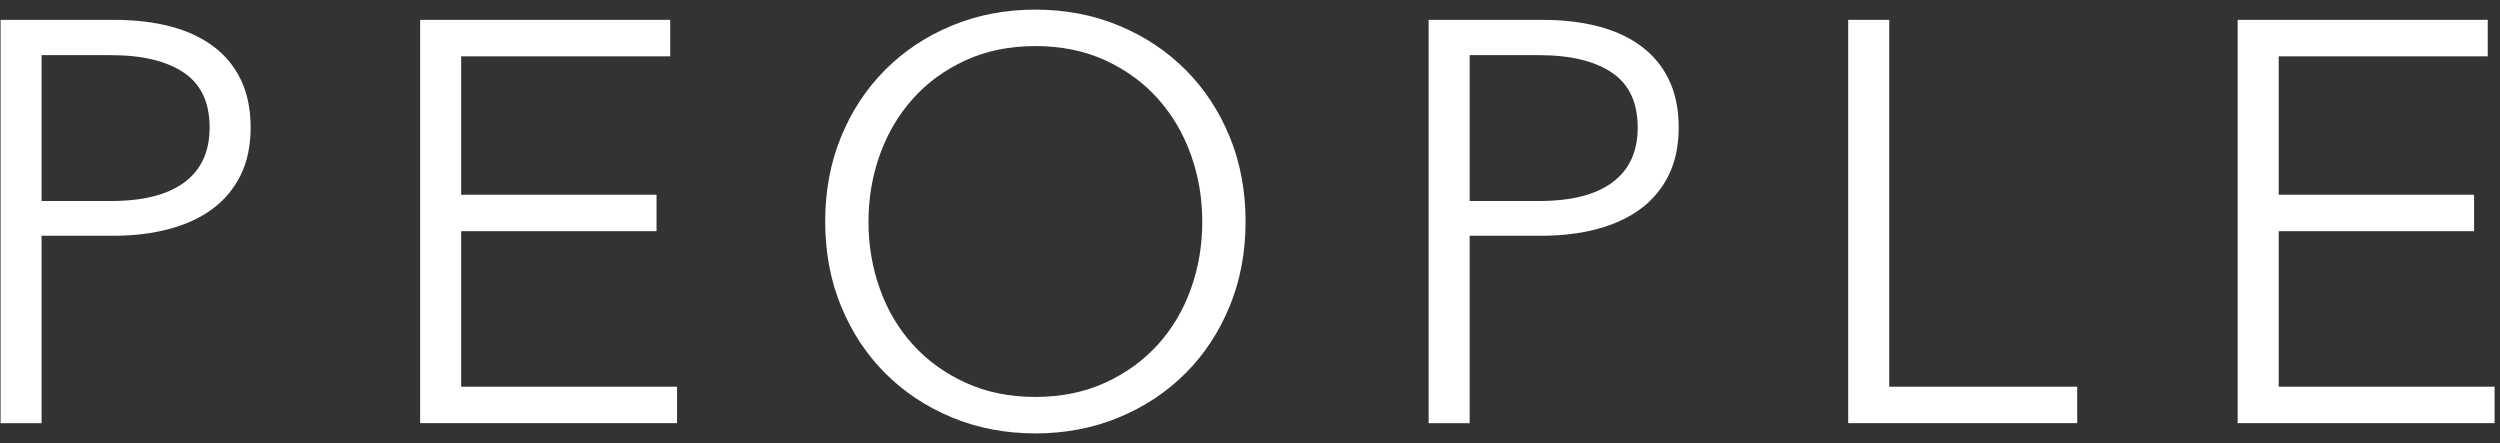 <svg enable-background="new 0 0 158 28" height="28" viewBox="0 0 158 28" width="158" xmlns="http://www.w3.org/2000/svg"><rect x="0" y="0" width="158" height="28" fill="#333333" stroke="none"/><g fill="#fff"><path d="m.036 1.255h7.2c1.296 0 2.472.139 3.528.414 1.056.276 1.962.696 2.718 1.26s1.337 1.272 1.746 2.124c.408.853.612 1.854.612 3.007 0 1.151-.21 2.154-.63 3.006s-1.008 1.561-1.764 2.124-1.668.989-2.736 1.277-2.25.433-3.546.433h-4.536v11.844h-2.592zm2.592 11.448h4.392c2.04 0 3.587-.396 4.644-1.188 1.056-.792 1.584-1.944 1.584-3.456 0-1.584-.546-2.742-1.638-3.475-1.092-.731-2.623-1.098-4.59-1.098h-4.392z"/><path d="m29.145 24.439h13.644v2.304h-16.236v-25.488h15.804v2.305h-13.212v8.748h12.348v2.304h-12.348z"/><path d="m78.72 13.999c0 1.944-.336 3.732-1.008 5.364s-1.602 3.042-2.79 4.229c-1.188 1.188-2.592 2.119-4.212 2.79-1.62.672-3.378 1.009-5.274 1.009s-3.654-.337-5.274-1.009c-1.62-.671-3.024-1.602-4.212-2.79s-2.118-2.598-2.79-4.229-1.008-3.42-1.008-5.364.336-3.731 1.008-5.364c.672-1.632 1.602-3.042 2.79-4.229 1.188-1.188 2.592-2.118 4.212-2.79s3.378-1.008 5.274-1.008 3.654.336 5.274 1.008 3.024 1.602 4.212 2.79 2.118 2.598 2.79 4.229c.672 1.633 1.008 3.42 1.008 5.364zm-2.736.019c0-1.486-.24-2.899-.72-4.241s-1.176-2.522-2.088-3.54c-.913-1.019-2.022-1.827-3.33-2.427-1.308-.599-2.778-.898-4.41-.898s-3.102.3-4.41.898c-1.309.6-2.418 1.408-3.33 2.427-.913 1.018-1.608 2.198-2.088 3.54s-.72 2.755-.72 4.241c0 1.485.24 2.899.72 4.241.479 1.342 1.175 2.516 2.088 3.522.912 1.006 2.021 1.809 3.33 2.407 1.308.6 2.777.898 4.41.898 1.632 0 3.102-.299 4.41-.898s2.417-1.401 3.33-2.407c.912-1.007 1.607-2.181 2.088-3.522.48-1.342.72-2.756.72-4.241z"/><path d="m90.29 1.255h7.2c1.296 0 2.472.139 3.527.414 1.057.276 1.963.696 2.719 1.26s1.338 1.272 1.746 2.124c.408.853.611 1.854.611 3.007 0 1.151-.21 2.154-.629 3.006-.421.852-1.009 1.561-1.765 2.124s-1.669.989-2.735 1.277c-1.068.288-2.25.433-3.547.433h-4.535v11.844h-2.592zm2.593 11.448h4.392c2.04 0 3.587-.396 4.644-1.188s1.584-1.944 1.584-3.456c0-1.584-.546-2.742-1.638-3.475-1.093-.731-2.622-1.098-4.59-1.098h-4.392z"/><path d="m119.399 24.439h11.88v2.304h-14.473v-25.488h2.593z"/><path d="m144.013 24.439h13.644v2.304h-16.237v-25.488h15.805v2.305h-13.212v8.748h12.349v2.304h-12.349z"/></g><path d="m0 0h158v28h-158z" fill="none"/></svg>